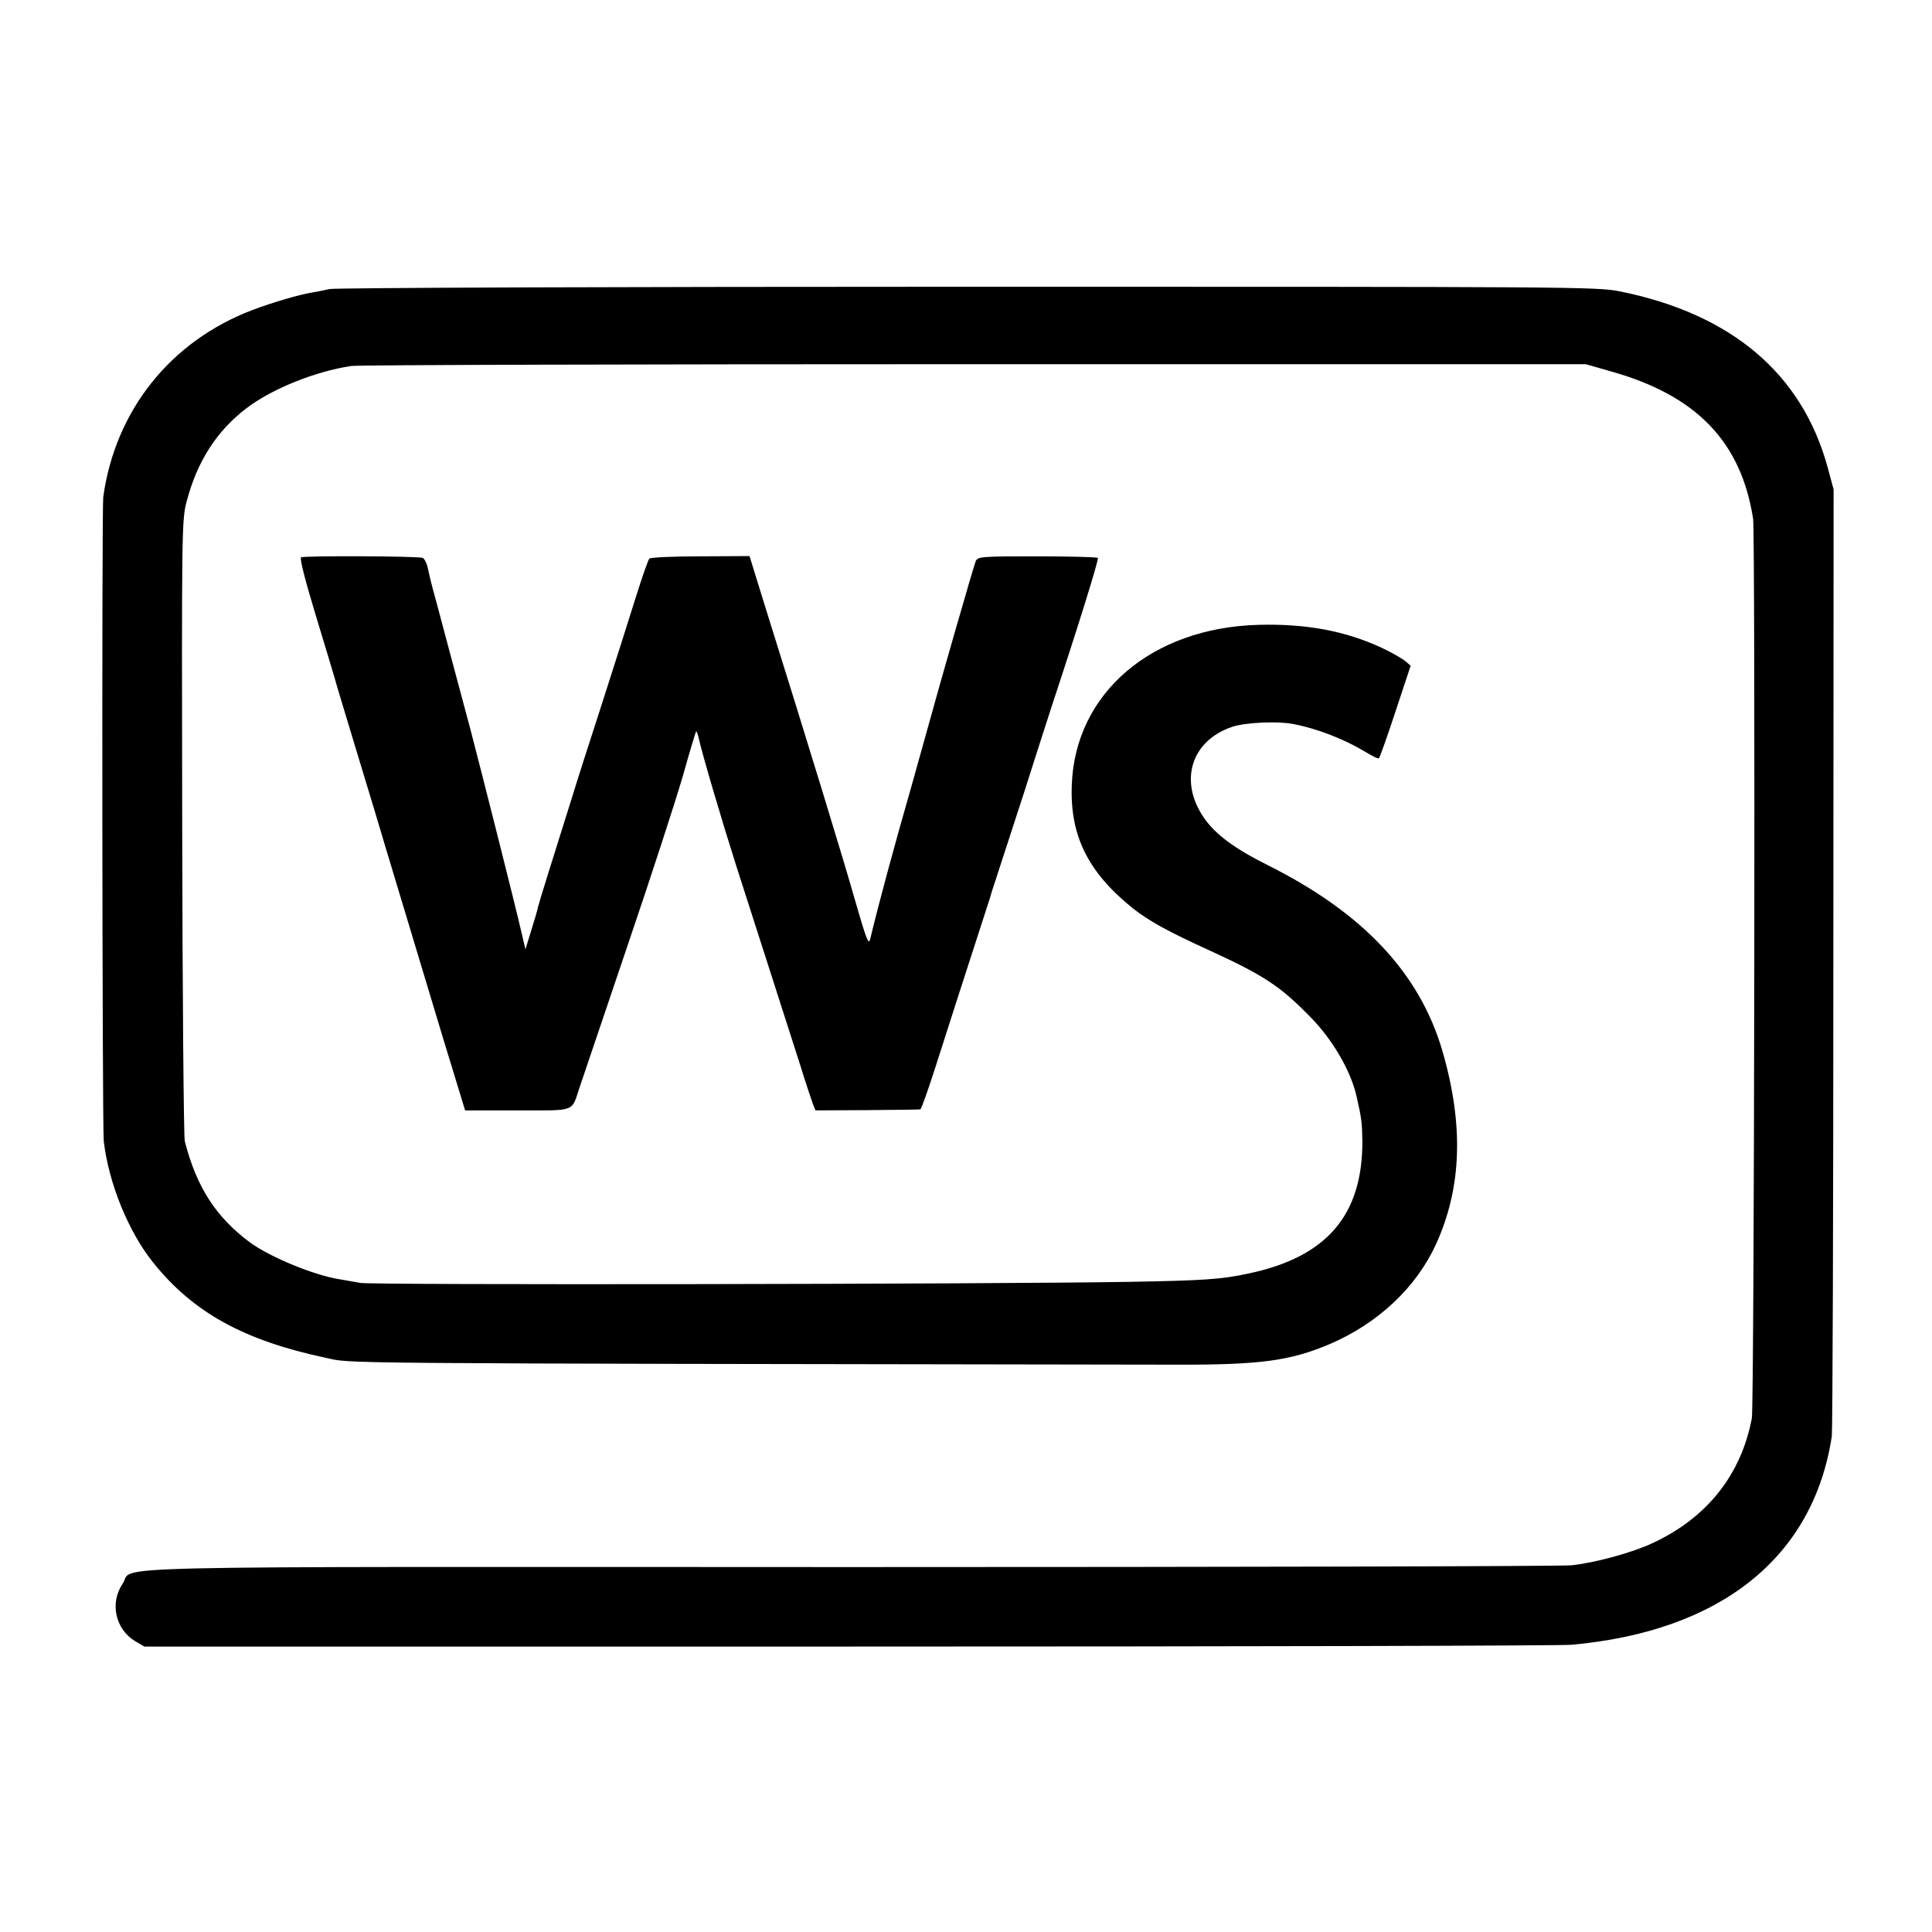 <?xml version="1.0" standalone="no"?>
<!DOCTYPE svg PUBLIC "-//W3C//DTD SVG 20010904//EN"
 "http://www.w3.org/TR/2001/REC-SVG-20010904/DTD/svg10.dtd">
<svg version="1.0" xmlns="http://www.w3.org/2000/svg"
 width="756pt" height="756pt" viewBox="0 0 756 756"
 preserveAspectRatio="xMidYMid meet">
<g transform="translate(0,756) scale(0.1,-0.1)"
fill="#000000" stroke="none">
<path d="M1290 6429 c-19 -4 -51 -11 -71 -14 -49 -8 -151 -38 -231 -68 -321
-122 -537 -393 -584 -732 -6 -46 -4 -2463 2 -2520 19 -164 96 -354 193 -475
157 -196 355 -305 675 -373 109 -23 -77 -22 3326 -27 332 -1 448 15 602 80
190 81 340 222 418 393 100 221 108 464 25 752 -89 307 -311 543 -685 730
-130 65 -204 120 -249 185 -99 144 -50 302 111 356 51 17 176 23 238 11 95
-18 201 -60 281 -108 27 -17 52 -29 55 -26 3 3 33 86 65 184 l59 178 -22 19
c-13 10 -54 34 -93 52 -141 65 -294 94 -480 89 -418 -11 -718 -267 -731 -626
-8 -198 63 -341 236 -481 64 -51 138 -92 305 -168 209 -96 274 -138 392 -259
88 -89 160 -213 182 -314 19 -83 21 -103 22 -172 1 -291 -140 -455 -449 -519
-102 -22 -173 -27 -472 -32 -524 -9 -2955 -13 -3000 -4 -25 4 -61 11 -80 14
-99 15 -271 86 -350 143 -134 99 -211 217 -257 398 -4 17 -9 570 -10 1230 -2
1170 -2 1202 18 1275 41 155 117 274 234 363 100 76 269 144 410 165 28 4
1126 7 2440 7 l2390 0 98 -28 c335 -94 510 -275 557 -577 9 -64 5 -3467 -5
-3520 -42 -221 -175 -389 -388 -488 -78 -37 -224 -77 -317 -87 -36 -4 -1307
-7 -2825 -7 -3064 1 -2795 7 -2845 -65 -51 -75 -29 -178 49 -225 l36 -21 2755
0 c1515 0 2789 3 2830 7 585 53 946 343 1018 816 3 25 6 868 6 1875 l1 1830
-23 85 c-100 368 -377 602 -814 690 -89 18 -192 18 -2553 18 -1353 0 -2476 -4
-2495 -9z"/>
<path d="M1178 5379 c-6 -4 17 -93 57 -225 37 -121 70 -232 75 -249 4 -16 45
-151 90 -300 45 -148 95 -313 110 -365 33 -110 187 -621 229 -760 16 -52 41
-133 55 -180 l26 -85 206 0 c231 0 209 -8 242 90 11 33 95 281 186 550 92 270
189 569 217 665 27 96 51 176 53 178 2 2 7 -12 11 -30 13 -60 93 -330 145
-493 95 -294 211 -659 252 -785 21 -69 44 -136 49 -150 l10 -25 202 1 c111 1
205 2 208 3 4 0 30 74 59 164 51 161 119 370 181 562 18 55 33 102 34 105 0 3
10 34 22 70 12 36 61 187 109 335 47 149 97 302 109 340 105 317 186 578 181
582 -3 3 -110 6 -238 6 -219 0 -232 -1 -240 -19 -7 -15 -149 -511 -163 -564
-2 -8 -42 -150 -88 -315 -73 -254 -130 -467 -162 -600 -6 -25 -15 -1 -60 155
-46 162 -182 607 -358 1169 l-54 175 -192 -1 c-106 0 -196 -4 -200 -9 -5 -5
-29 -74 -54 -154 -25 -80 -84 -266 -132 -415 -48 -148 -100 -310 -115 -360
-77 -244 -132 -421 -135 -435 -1 -8 -13 -49 -26 -90 l-23 -75 -14 60 c-23 103
-160 643 -201 800 -22 83 -56 209 -75 280 -19 72 -44 166 -56 210 -12 44 -23
85 -24 90 -2 6 -6 27 -11 48 -4 21 -14 41 -21 44 -20 7 -464 9 -476 2z"/>
</g>
</svg>
